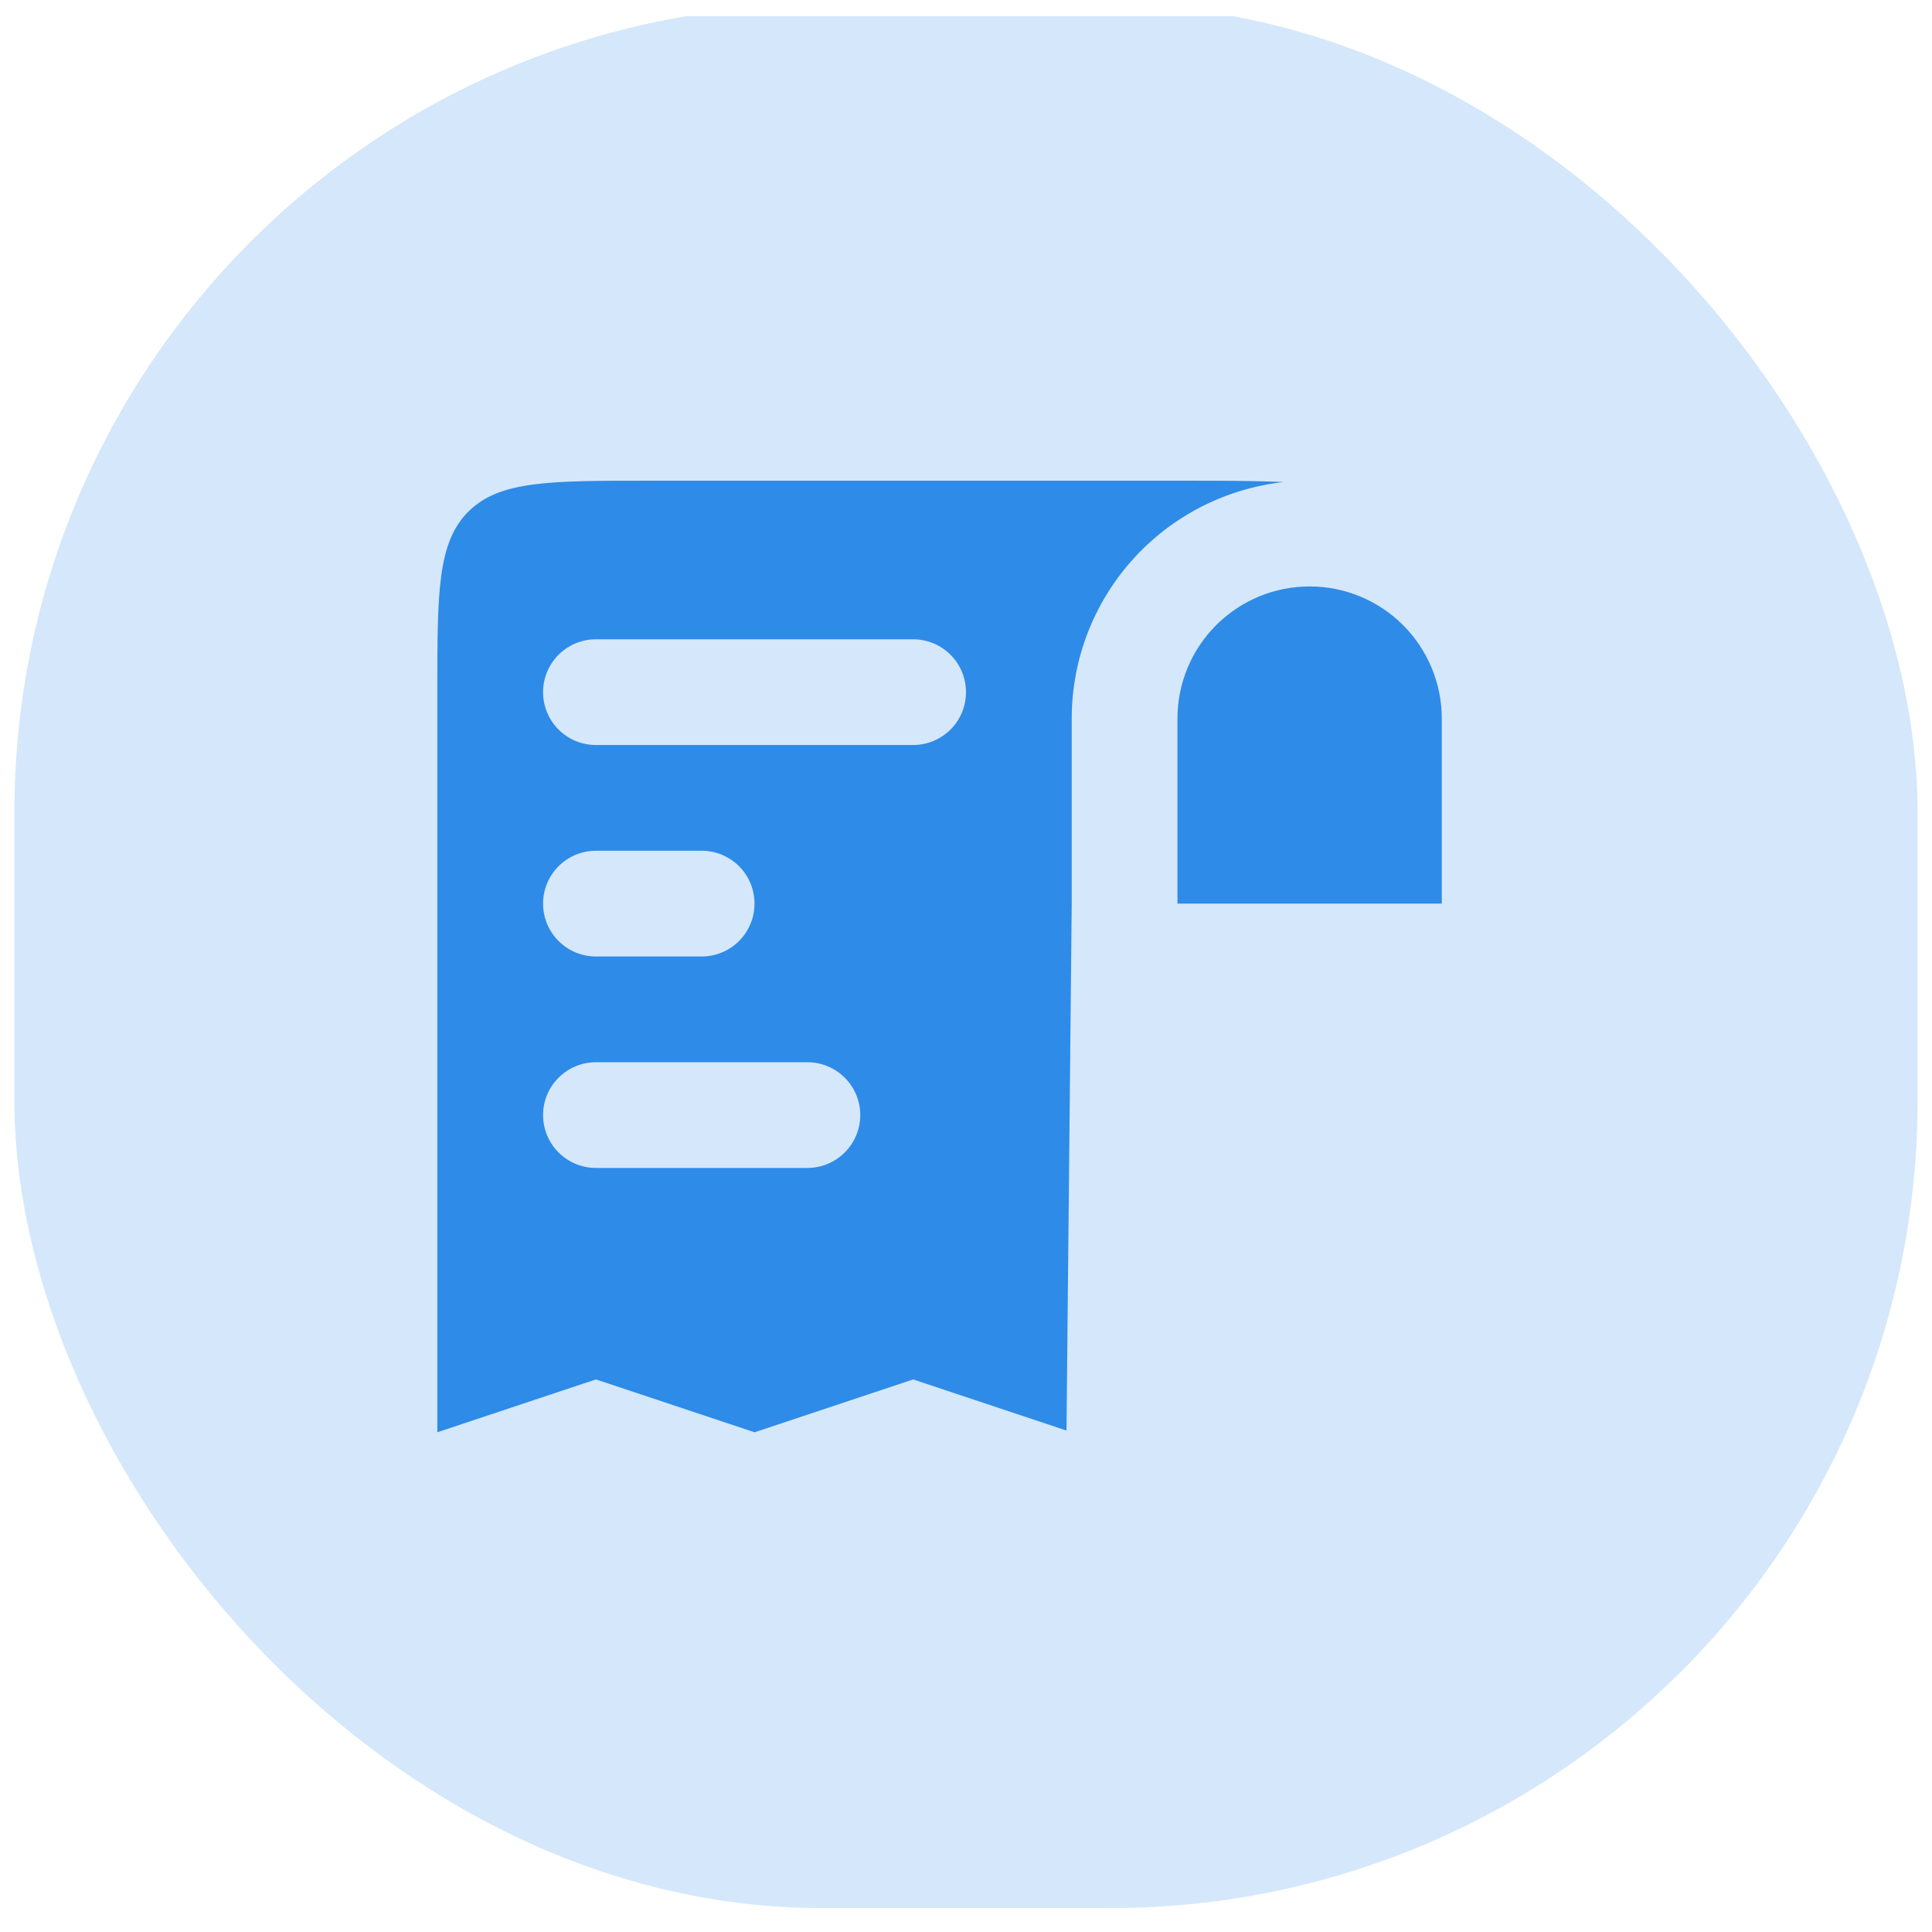 <svg xmlns="http://www.w3.org/2000/svg" width="67" height="67" viewBox="0 0 67 67" fill="none"><g clip-path="url(#clip0_181_1840)"><rect x="0.5" y="0.17" width="66" height="66" rx="28" fill="#2E8BE8" fill-opacity="0.2"></rect><path fill-rule="evenodd" clip-rule="evenodd" d="M15.166 49.67V24.003C15.166 20.546 15.166 18.819 16.241 17.744C17.315 16.67 19.042 16.67 22.5 16.67H40.833C42.358 16.67 43.543 16.67 44.507 16.719C42.489 16.943 40.624 17.904 39.27 19.417C37.915 20.93 37.166 22.889 37.166 24.92V31.337L36.985 49.609L31.666 47.837L26.166 49.67L20.666 47.837L15.166 49.67ZM50 31.337H40.833V24.92C40.833 23.704 41.316 22.539 42.176 21.679C43.035 20.82 44.201 20.337 45.416 20.337C46.632 20.337 47.798 20.82 48.657 21.679C49.517 22.539 50 23.704 50 24.92V31.337ZM18.833 24.003C18.833 23.517 19.026 23.051 19.37 22.707C19.714 22.363 20.18 22.17 20.666 22.17H31.666C32.153 22.17 32.619 22.363 32.963 22.707C33.307 23.051 33.5 23.517 33.5 24.003C33.5 24.489 33.307 24.956 32.963 25.3C32.619 25.643 32.153 25.837 31.666 25.837H20.666C20.18 25.837 19.714 25.643 19.37 25.3C19.026 24.956 18.833 24.489 18.833 24.003ZM18.833 31.337C18.833 30.85 19.026 30.384 19.37 30.04C19.714 29.696 20.18 29.503 20.666 29.503H24.333C24.819 29.503 25.286 29.696 25.63 30.04C25.973 30.384 26.166 30.85 26.166 31.337C26.166 31.823 25.973 32.289 25.63 32.633C25.286 32.977 24.819 33.17 24.333 33.17H20.666C20.18 33.17 19.714 32.977 19.37 32.633C19.026 32.289 18.833 31.823 18.833 31.337ZM18.833 38.67C18.833 38.184 19.026 37.717 19.37 37.374C19.714 37.03 20.18 36.837 20.666 36.837H28C28.486 36.837 28.952 37.03 29.296 37.374C29.64 37.717 29.833 38.184 29.833 38.67C29.833 39.156 29.64 39.623 29.296 39.966C28.952 40.31 28.486 40.503 28 40.503H20.666C20.18 40.503 19.714 40.31 19.37 39.966C19.026 39.623 18.833 39.156 18.833 38.67Z" fill="#2E8BE8"></path></g><defs><clipPath id="clip0_181_1840"><rect width="66" height="66" fill="white" transform="translate(0.5 0.561)"></rect></clipPath></defs></svg>